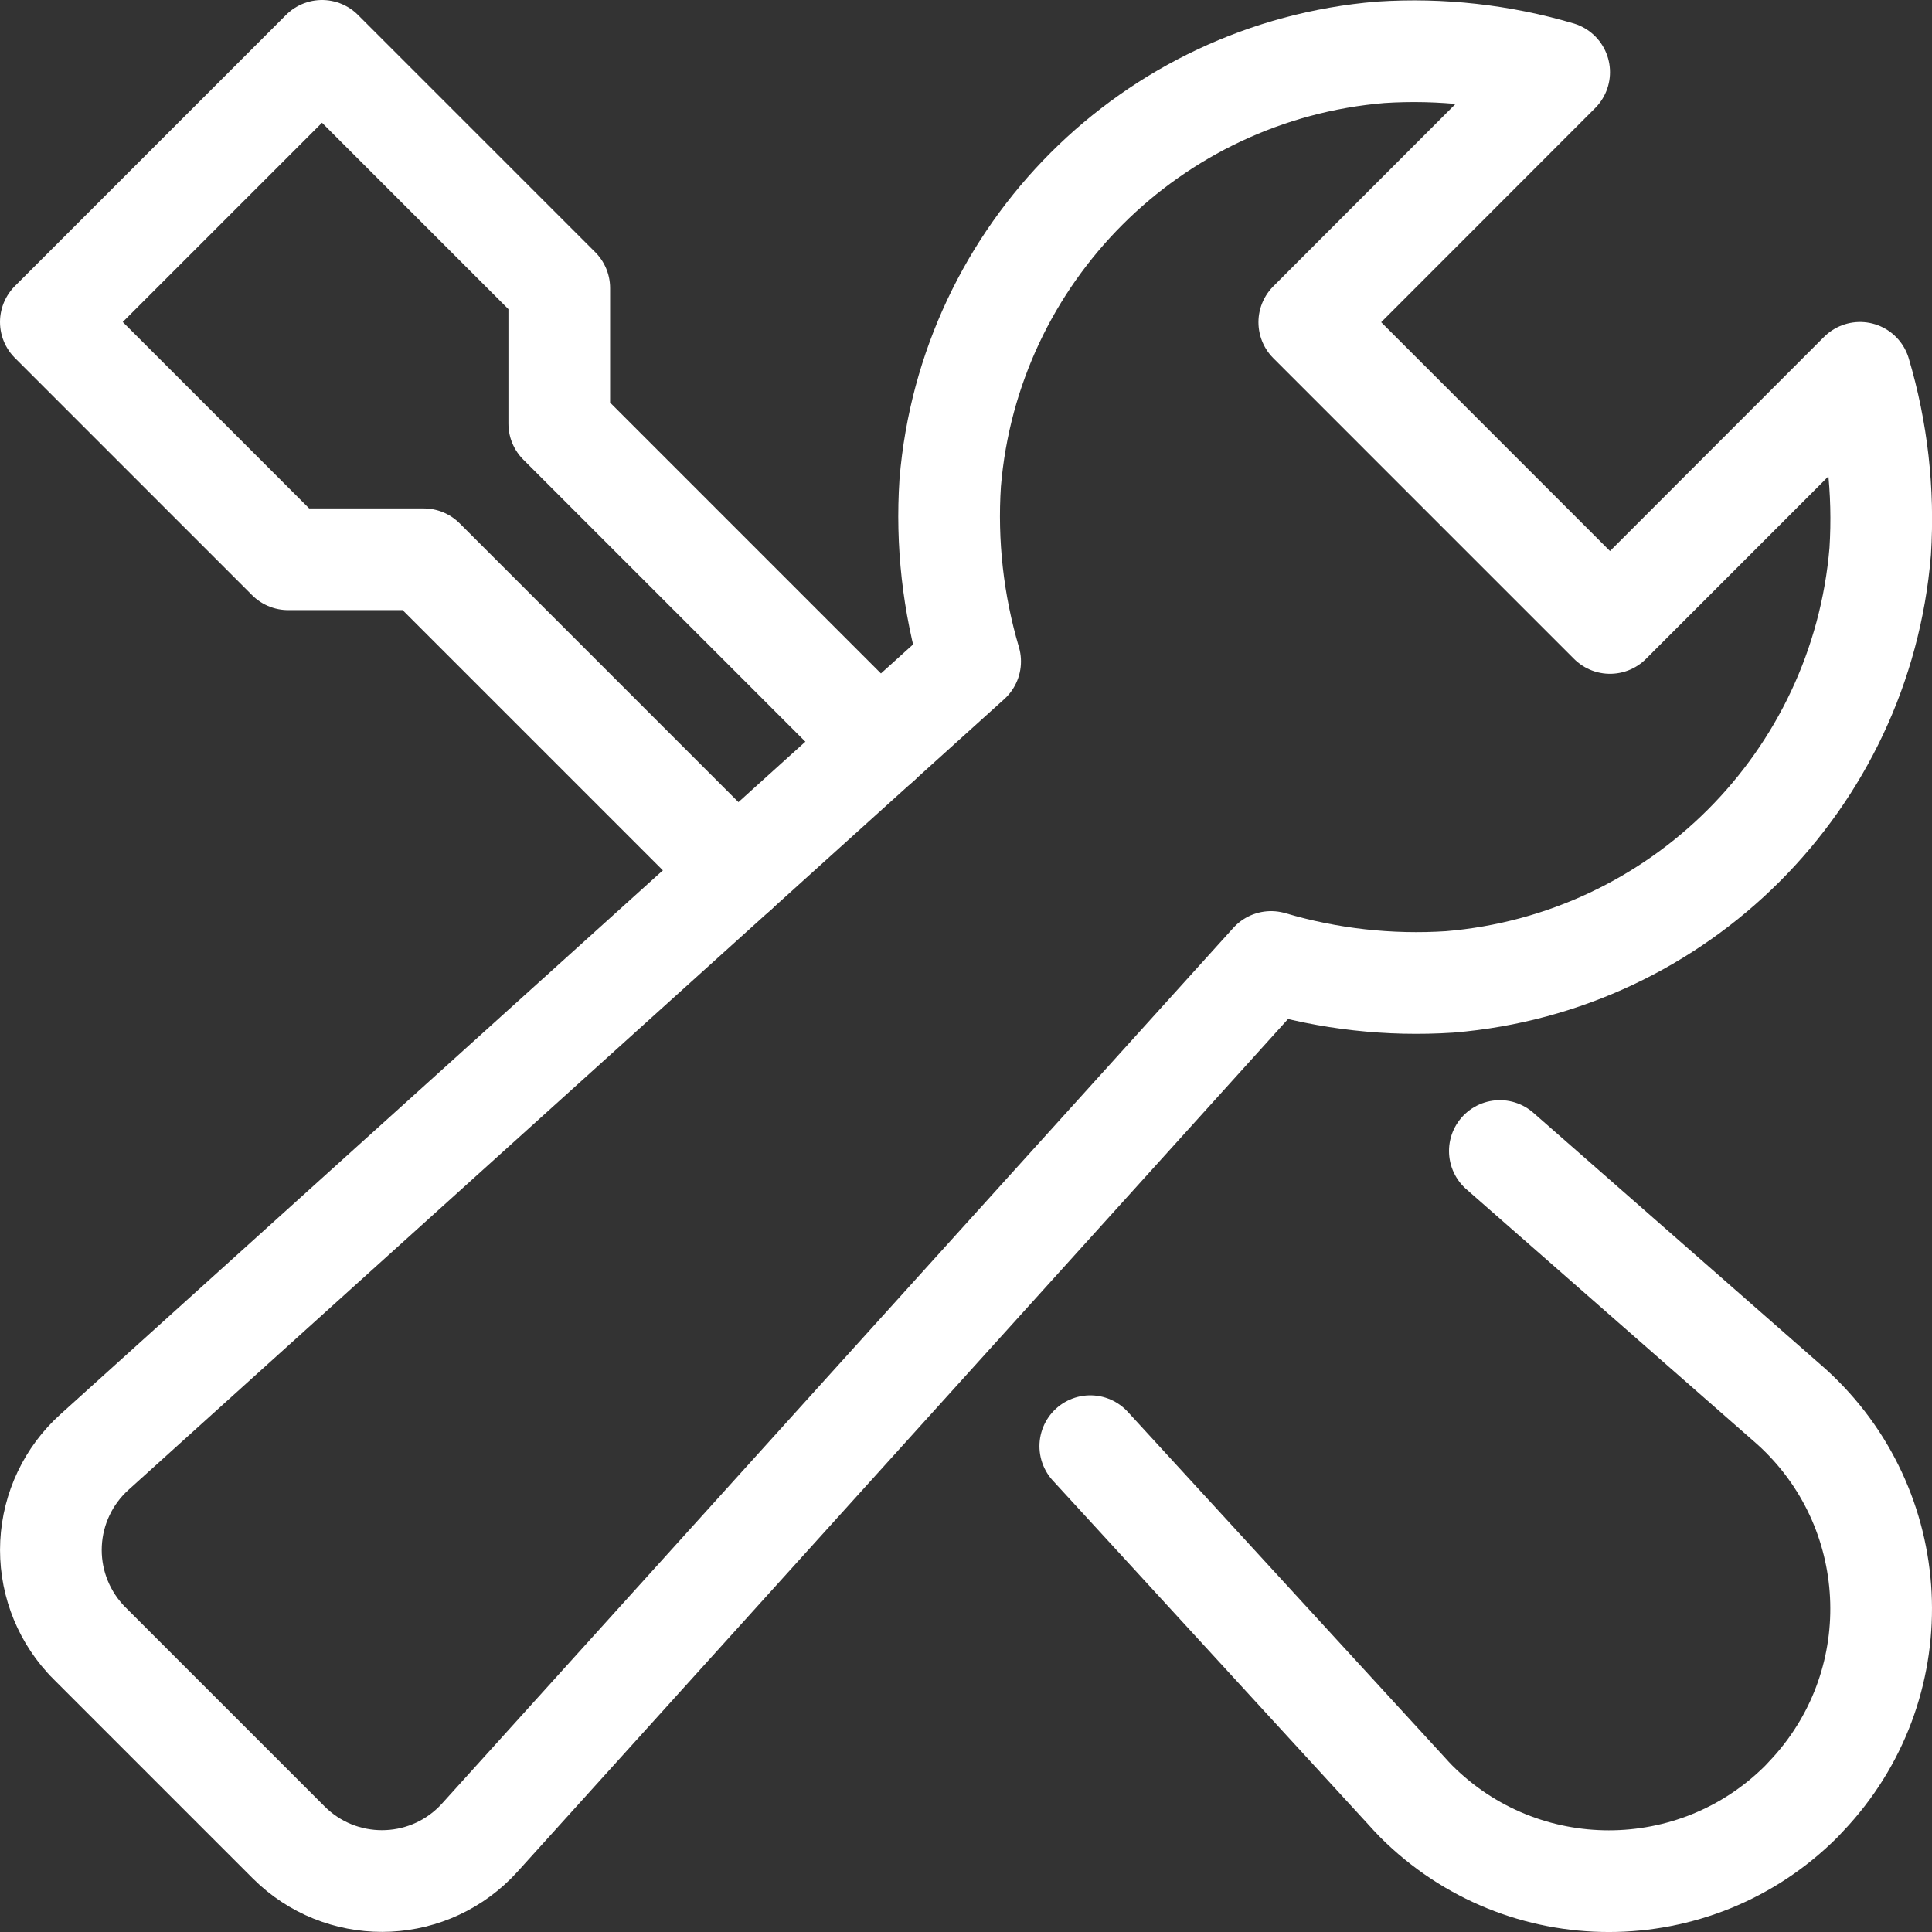 <?xml version="1.0" encoding="UTF-8"?>
<svg width="57px" height="57px" viewBox="0 0 57 57" version="1.1" xmlns="http://www.w3.org/2000/svg" xmlns:xlink="http://www.w3.org/1999/xlink">
    <rect x="0" y="0" width="57" height="57" fill="#333333" stroke="none"/>
    <!-- Generator: Sketch 59 (86127) - https://sketch.com -->
    <title>Icon techniek</title>
    <desc>Icon DutchWorkz White</desc>
    <g id="Icon-techniek" stroke="none" stroke-width="1" fill="none" fill-rule="evenodd" stroke-linecap="round" stroke-linejoin="round">
        <g transform="translate(1, 1)" id="Path" stroke="#FFFFFF" stroke-width="3">
            <path d="M43.25,32.958 L51.852,40.5 C55.144,43.475 55.402,48.555 52.427,51.847 C52.336,51.947 52.243,52.047 52.147,52.147 L52.147,52.147 C49.009,55.285 43.922,55.285 40.784,52.147 C40.684,52.047 40.595,51.947 40.504,51.847 L31.167,41.667"></path>
            <polyline points="24.939 20.939 15.5 11.5 15.5 7.5 8.5 0.5 0.5 8.5 7.5 15.5 11.5 15.5 20.734 24.734"></polyline>
            <path d="M53.876,10 L46.5,17.379 L37.628,8.507 L45,1.129 C43.293,0.626 41.51,0.427 39.734,0.543 C32.967,1.106 27.597,6.476 27.034,13.243 C26.918,15.021 27.117,16.805 27.622,18.514 L1.783,41.844 C1.017,42.536 0.558,43.504 0.506,44.534 C0.454,45.565 0.814,46.574 1.506,47.339 C1.55,47.388 1.595,47.439 1.641,47.481 L7.523,53.363 C9.045,54.878 11.506,54.874 13.023,53.354 C13.067,53.309 13.111,53.264 13.153,53.217 L36.5,27.381 C38.209,27.886 39.994,28.085 41.772,27.969 C48.539,27.406 53.909,22.036 54.472,15.269 C54.585,13.491 54.383,11.708 53.876,10 L53.876,10 Z"></path>
        </g>
    </g>
</svg>